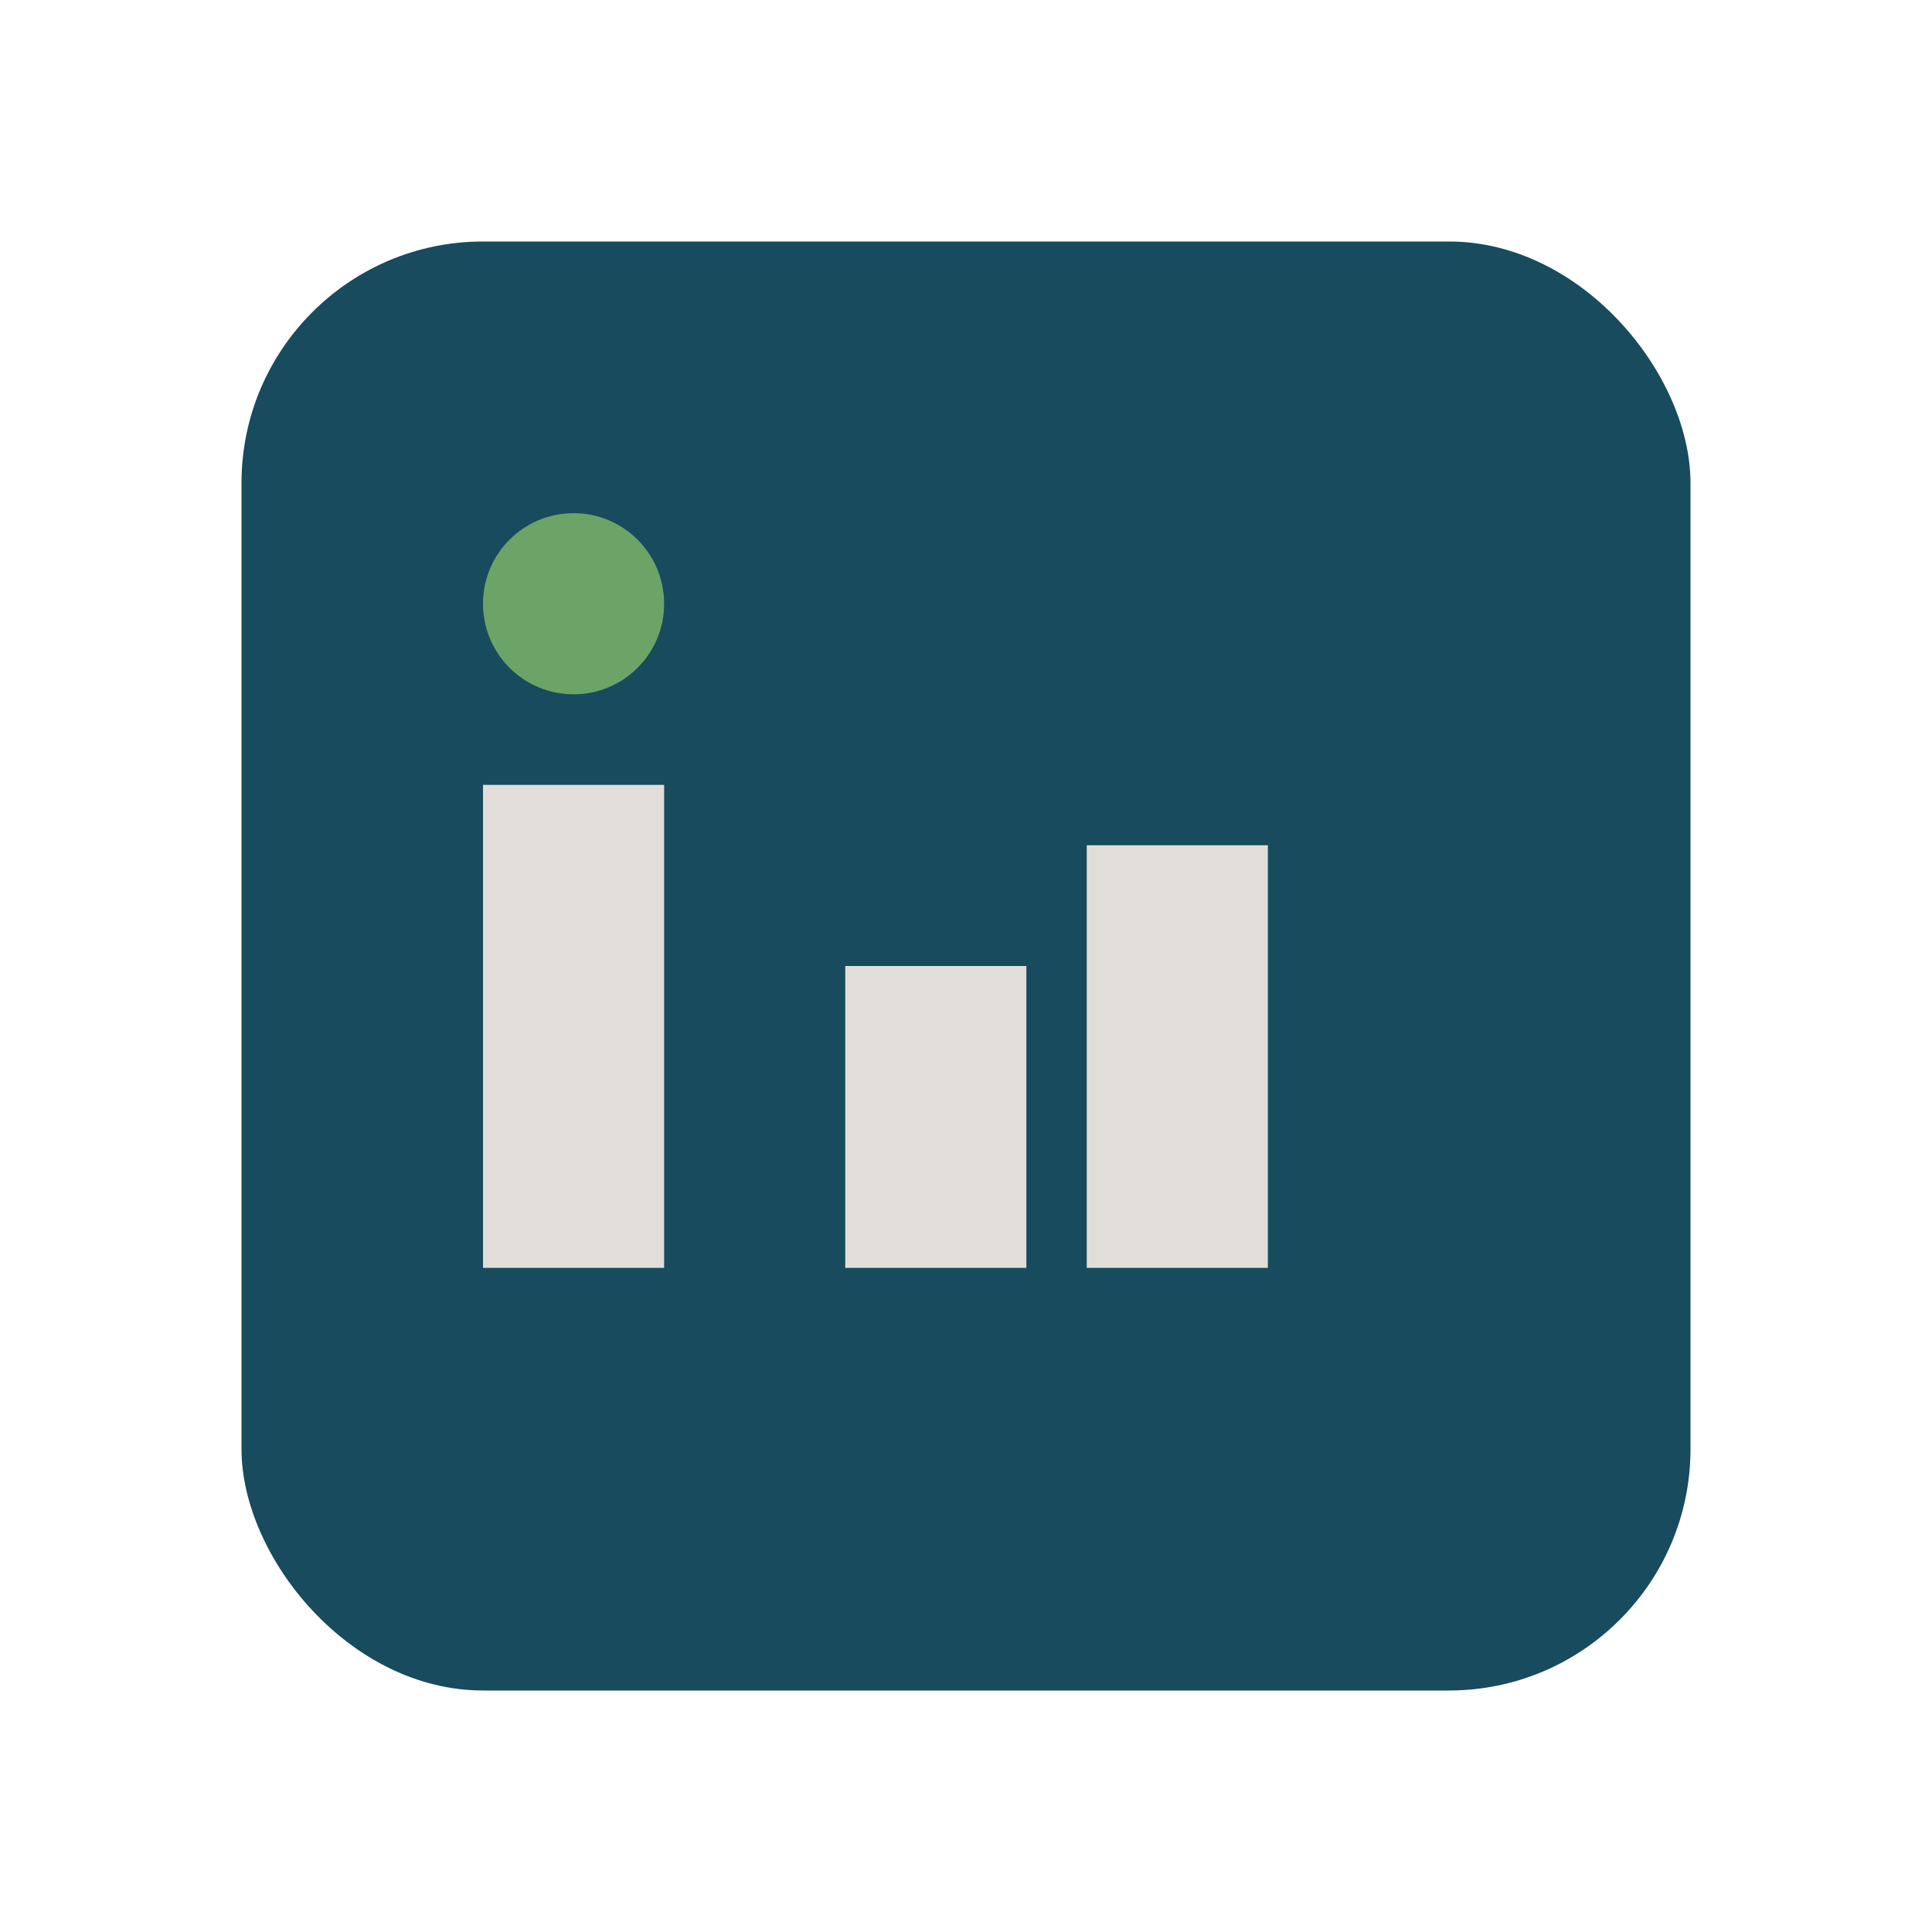 <?xml version="1.0" encoding="UTF-8"?>
<svg xmlns="http://www.w3.org/2000/svg" width="32" height="32" viewBox="0 0 32 32"><rect x="4" y="4" width="24" height="24" rx="4" fill="#184B5E"/><rect x="8" y="13" width="3" height="8" fill="#E1DED9"/><rect x="14" y="16" width="3" height="5" fill="#E1DED9"/><circle cx="9.5" cy="10" r="1.5" fill="#6CA467"/><rect x="18" y="14" width="3" height="7" fill="#E1DED9"/></svg>